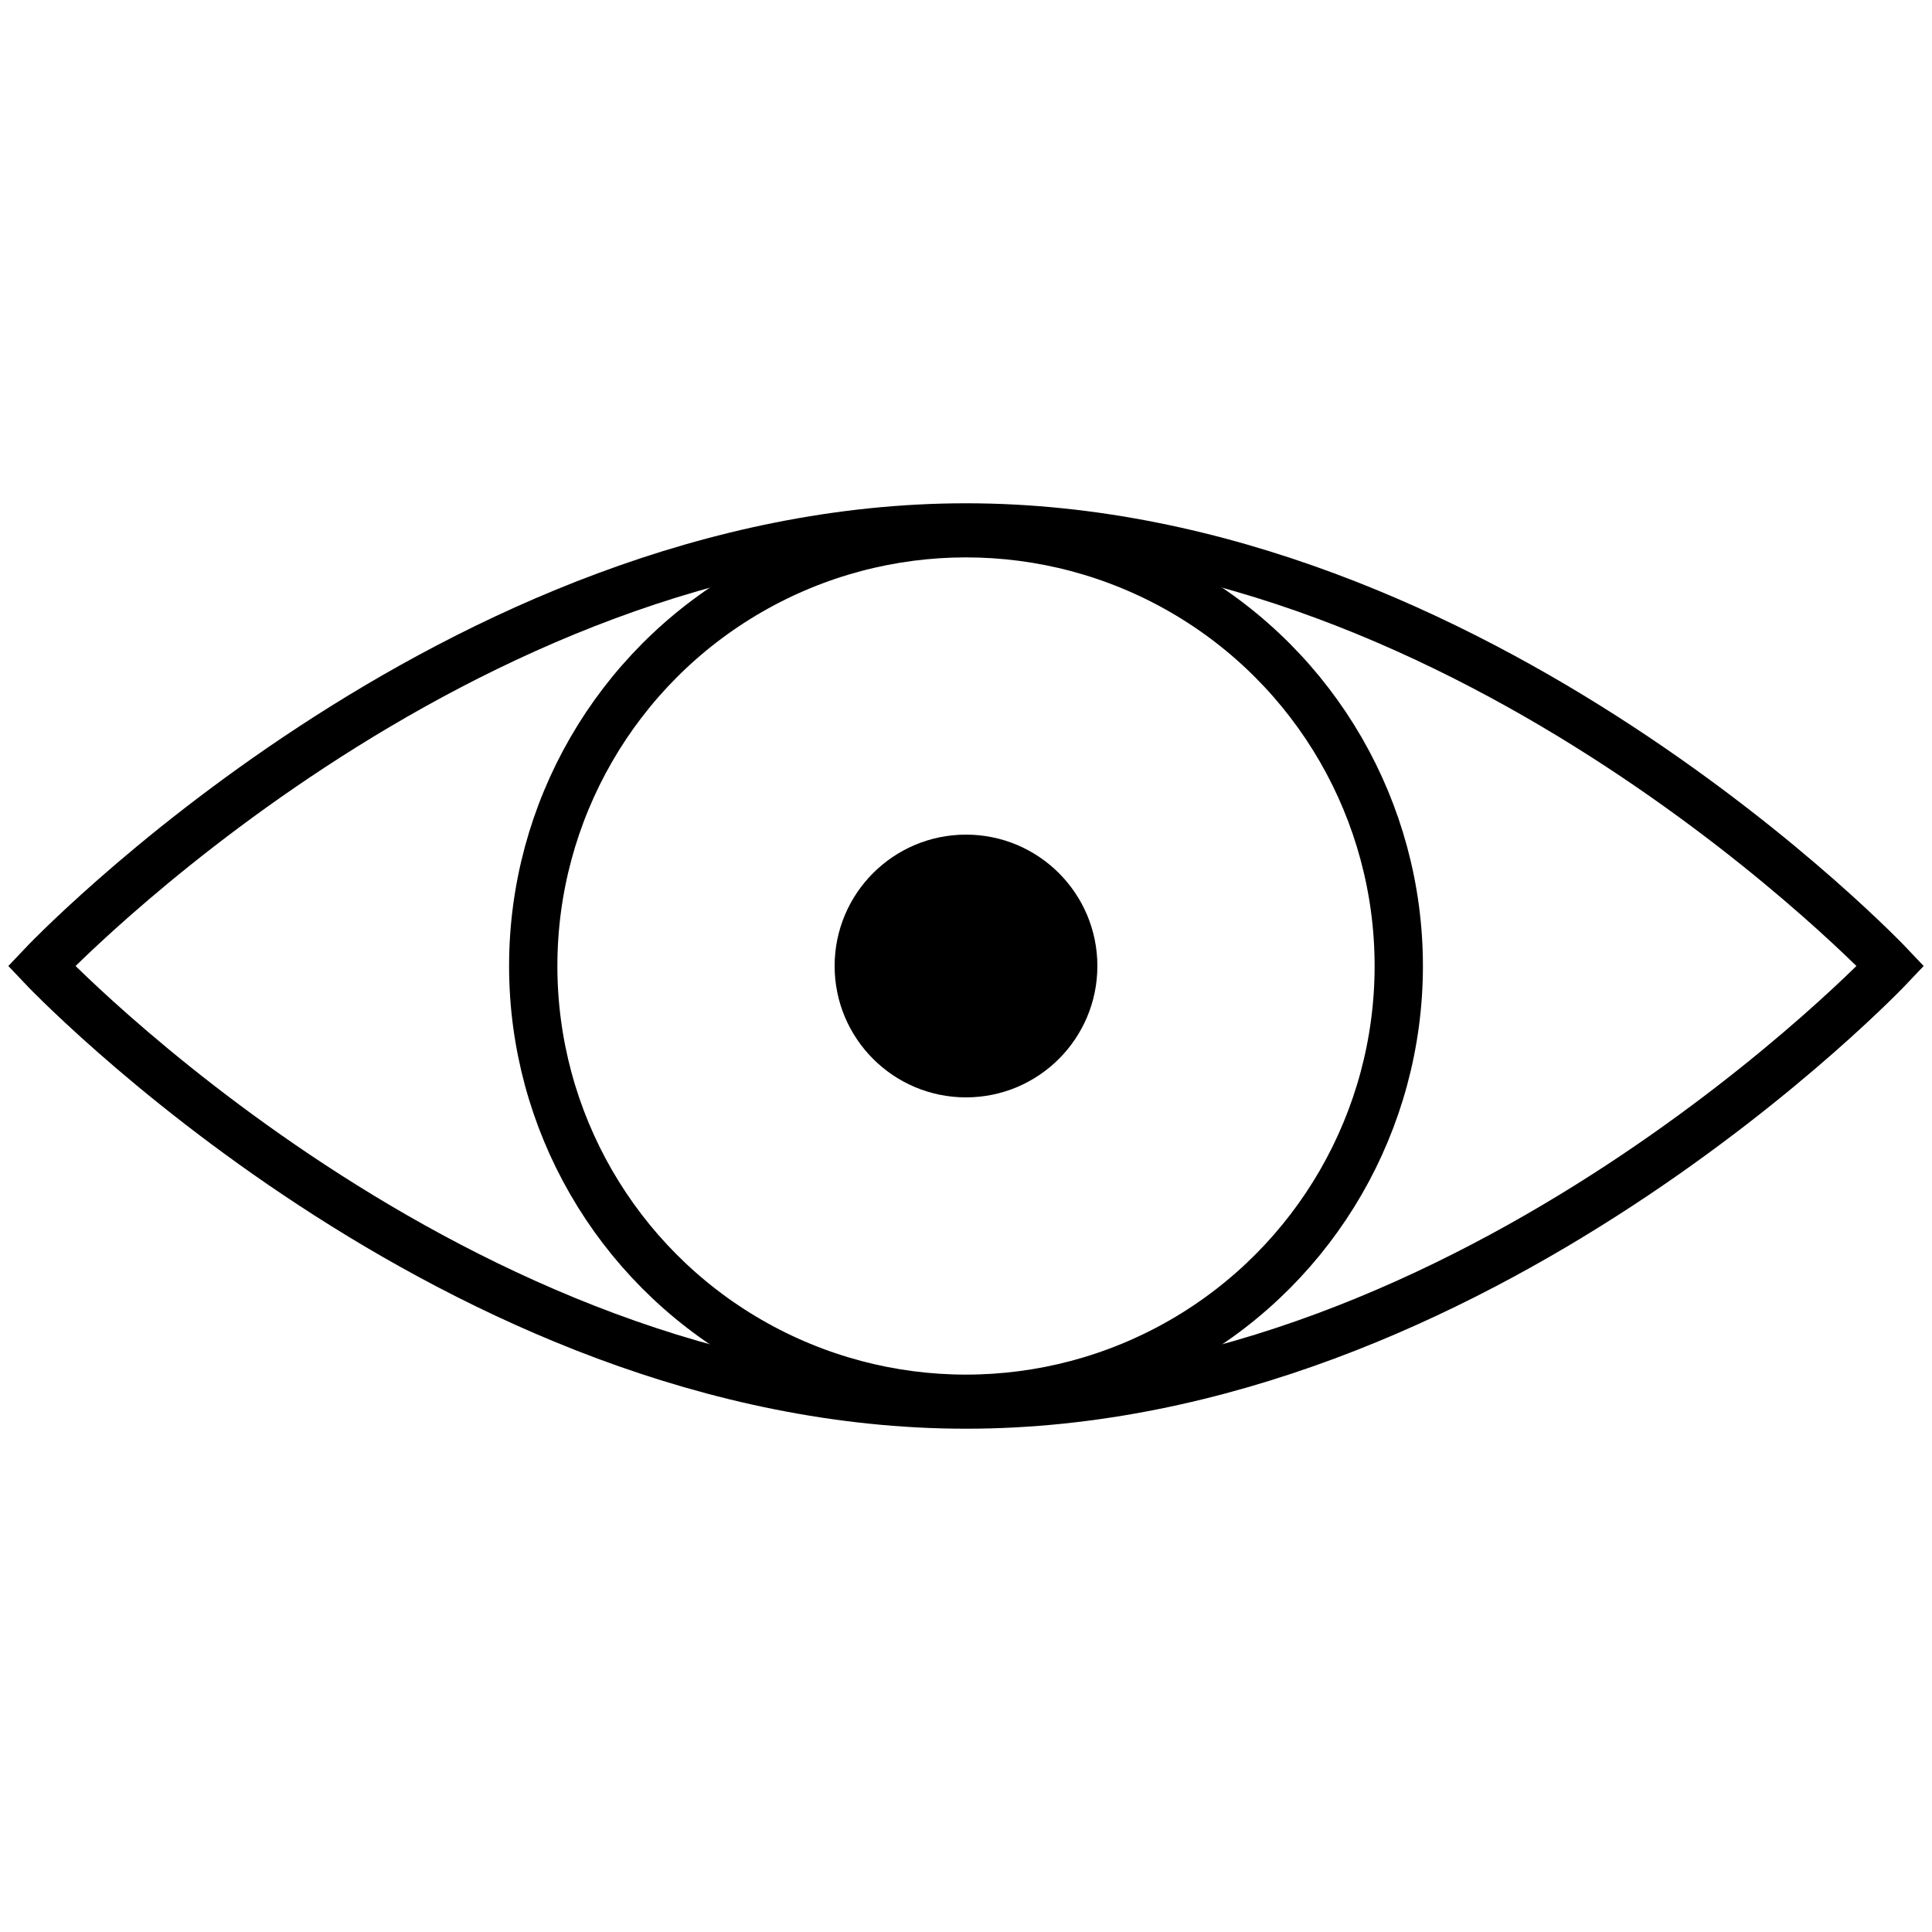 <?xml version="1.0" encoding="UTF-8"?>
<svg id="Ebene_4" data-name="Ebene 4" xmlns="http://www.w3.org/2000/svg" viewBox="0 0 1000 1000">
  <defs>
    <style>
      .cls-1, .cls-2 {
        stroke: #000;
        stroke-miterlimit: 10;
        stroke-width: 25px;
      }

      .cls-2 {
        fill: none;
      }
    </style>
  </defs>
  <path class="cls-2" d="m978.5,500s-214.23,227-478.5,227S21.5,500,21.5,500c0,0,214.23-227,478.5-227s478.5,227,478.5,227Z"/>
  <circle class="cls-2" cx="500" cy="500" r="224"/>
  <circle class="cls-1" cx="500" cy="500" r="55.5"/>
</svg>
